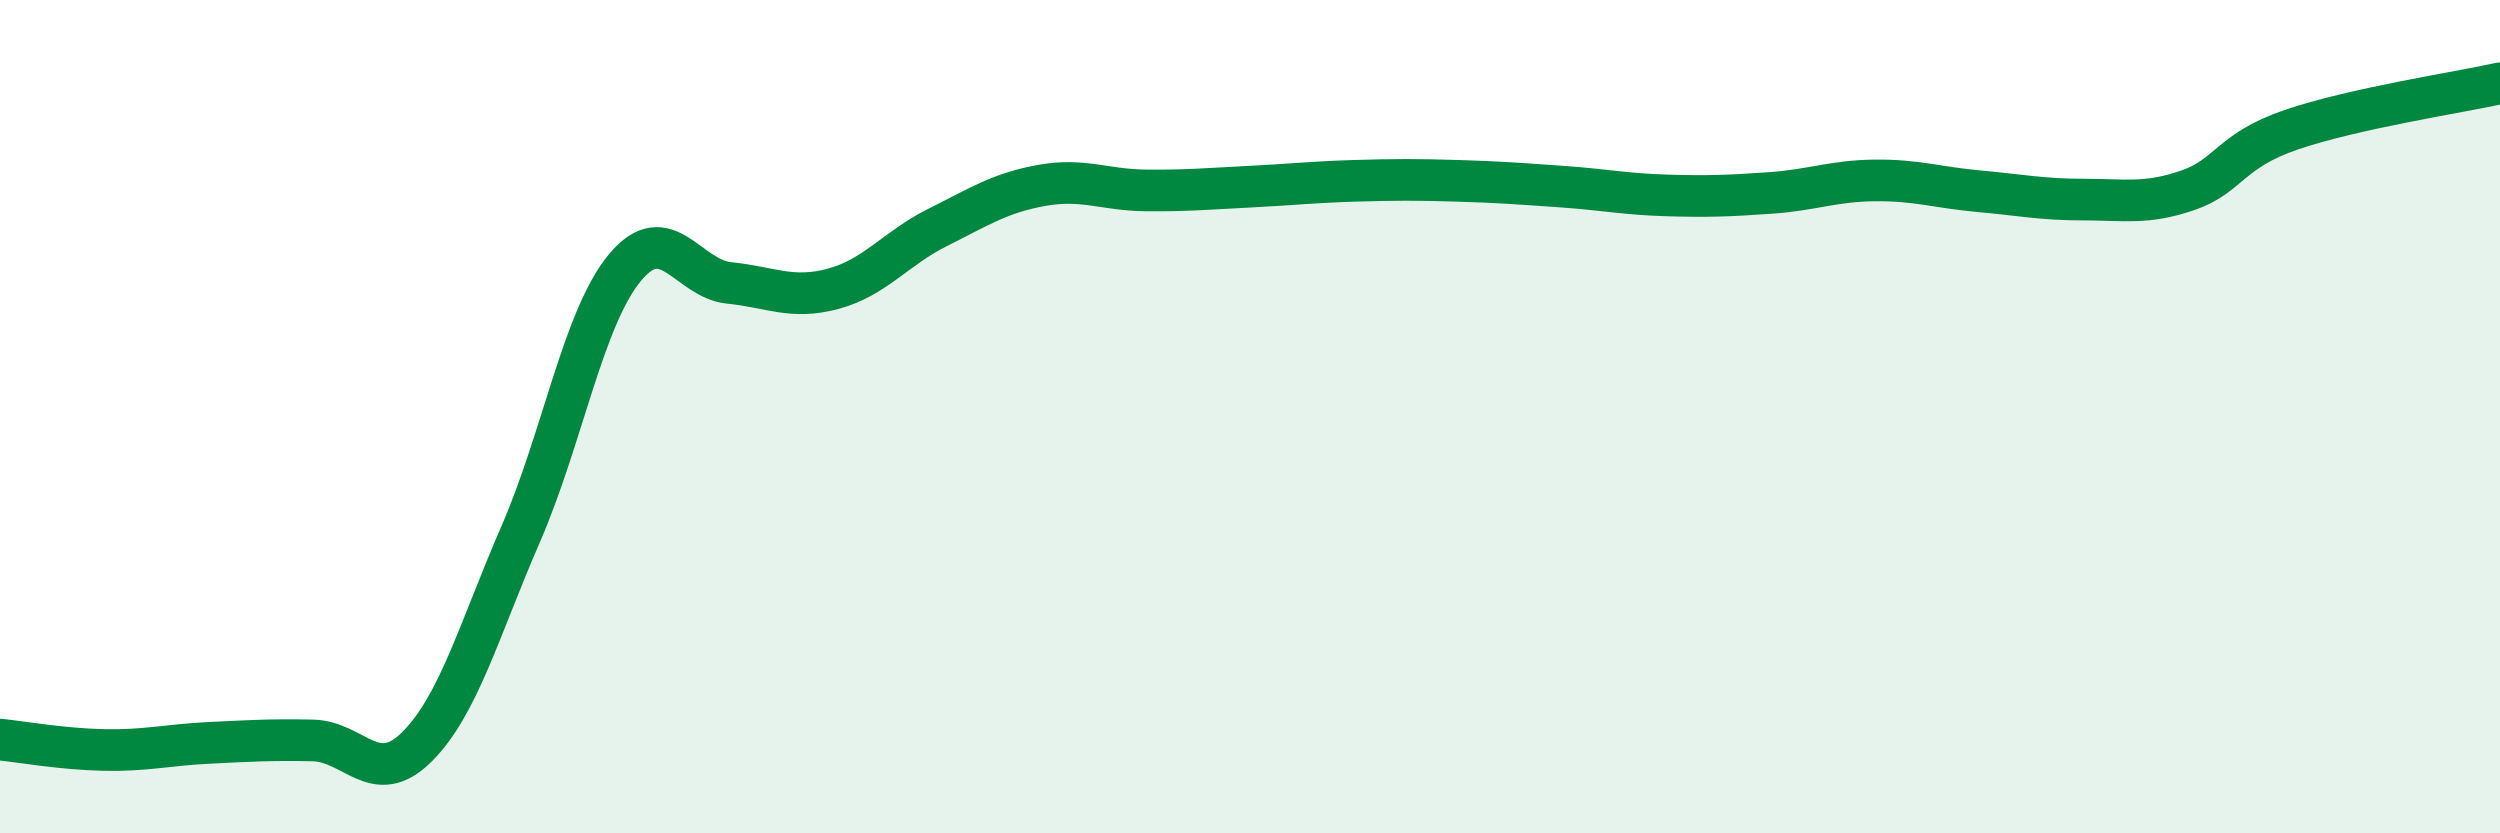 
    <svg width="60" height="20" viewBox="0 0 60 20" xmlns="http://www.w3.org/2000/svg">
      <path
        d="M 0,17.75 C 0.5,17.8 1.5,17.98 2.5,18 C 3.5,18.02 4,17.88 5,17.83 C 6,17.78 6.5,17.75 7.5,17.77 C 8.5,17.79 9,18.92 10,17.93 C 11,16.94 11.5,15.11 12.5,12.81 C 13.5,10.51 14,7.62 15,6.42 C 16,5.22 16.5,6.69 17.5,6.79 C 18.5,6.89 19,7.2 20,6.93 C 21,6.66 21.5,5.96 22.5,5.46 C 23.5,4.96 24,4.63 25,4.45 C 26,4.27 26.5,4.56 27.5,4.57 C 28.5,4.58 29,4.53 30,4.48 C 31,4.43 31.5,4.37 32.5,4.34 C 33.5,4.31 34,4.31 35,4.34 C 36,4.37 36.5,4.41 37.5,4.48 C 38.5,4.55 39,4.66 40,4.69 C 41,4.72 41.5,4.7 42.5,4.63 C 43.5,4.56 44,4.34 45,4.33 C 46,4.32 46.5,4.5 47.5,4.59 C 48.5,4.68 49,4.79 50,4.79 C 51,4.79 51.5,4.91 52.5,4.57 C 53.5,4.23 53.5,3.62 55,3.11 C 56.5,2.6 59,2.22 60,2L60 20L0 20Z"
        fill="#008740"
        opacity="0.1"
        stroke-linecap="round"
        stroke-linejoin="round"
      />
      <path
        d="M 0,17.75 C 0.5,17.8 1.5,17.98 2.5,18 C 3.5,18.02 4,17.88 5,17.83 C 6,17.78 6.5,17.75 7.5,17.77 C 8.5,17.79 9,18.92 10,17.93 C 11,16.94 11.5,15.11 12.5,12.81 C 13.5,10.51 14,7.62 15,6.42 C 16,5.22 16.5,6.69 17.5,6.79 C 18.5,6.89 19,7.2 20,6.93 C 21,6.66 21.5,5.96 22.5,5.46 C 23.5,4.96 24,4.63 25,4.45 C 26,4.27 26.5,4.56 27.5,4.57 C 28.5,4.58 29,4.53 30,4.48 C 31,4.43 31.5,4.37 32.5,4.34 C 33.5,4.31 34,4.31 35,4.34 C 36,4.37 36.5,4.41 37.5,4.48 C 38.5,4.55 39,4.66 40,4.69 C 41,4.72 41.5,4.7 42.5,4.63 C 43.5,4.56 44,4.34 45,4.33 C 46,4.32 46.5,4.5 47.5,4.59 C 48.5,4.68 49,4.79 50,4.79 C 51,4.79 51.5,4.91 52.5,4.57 C 53.5,4.23 53.5,3.62 55,3.11 C 56.5,2.6 59,2.22 60,2"
        stroke="#008740"
        stroke-width="1"
        fill="none"
        stroke-linecap="round"
        stroke-linejoin="round"
      />
    </svg>
  